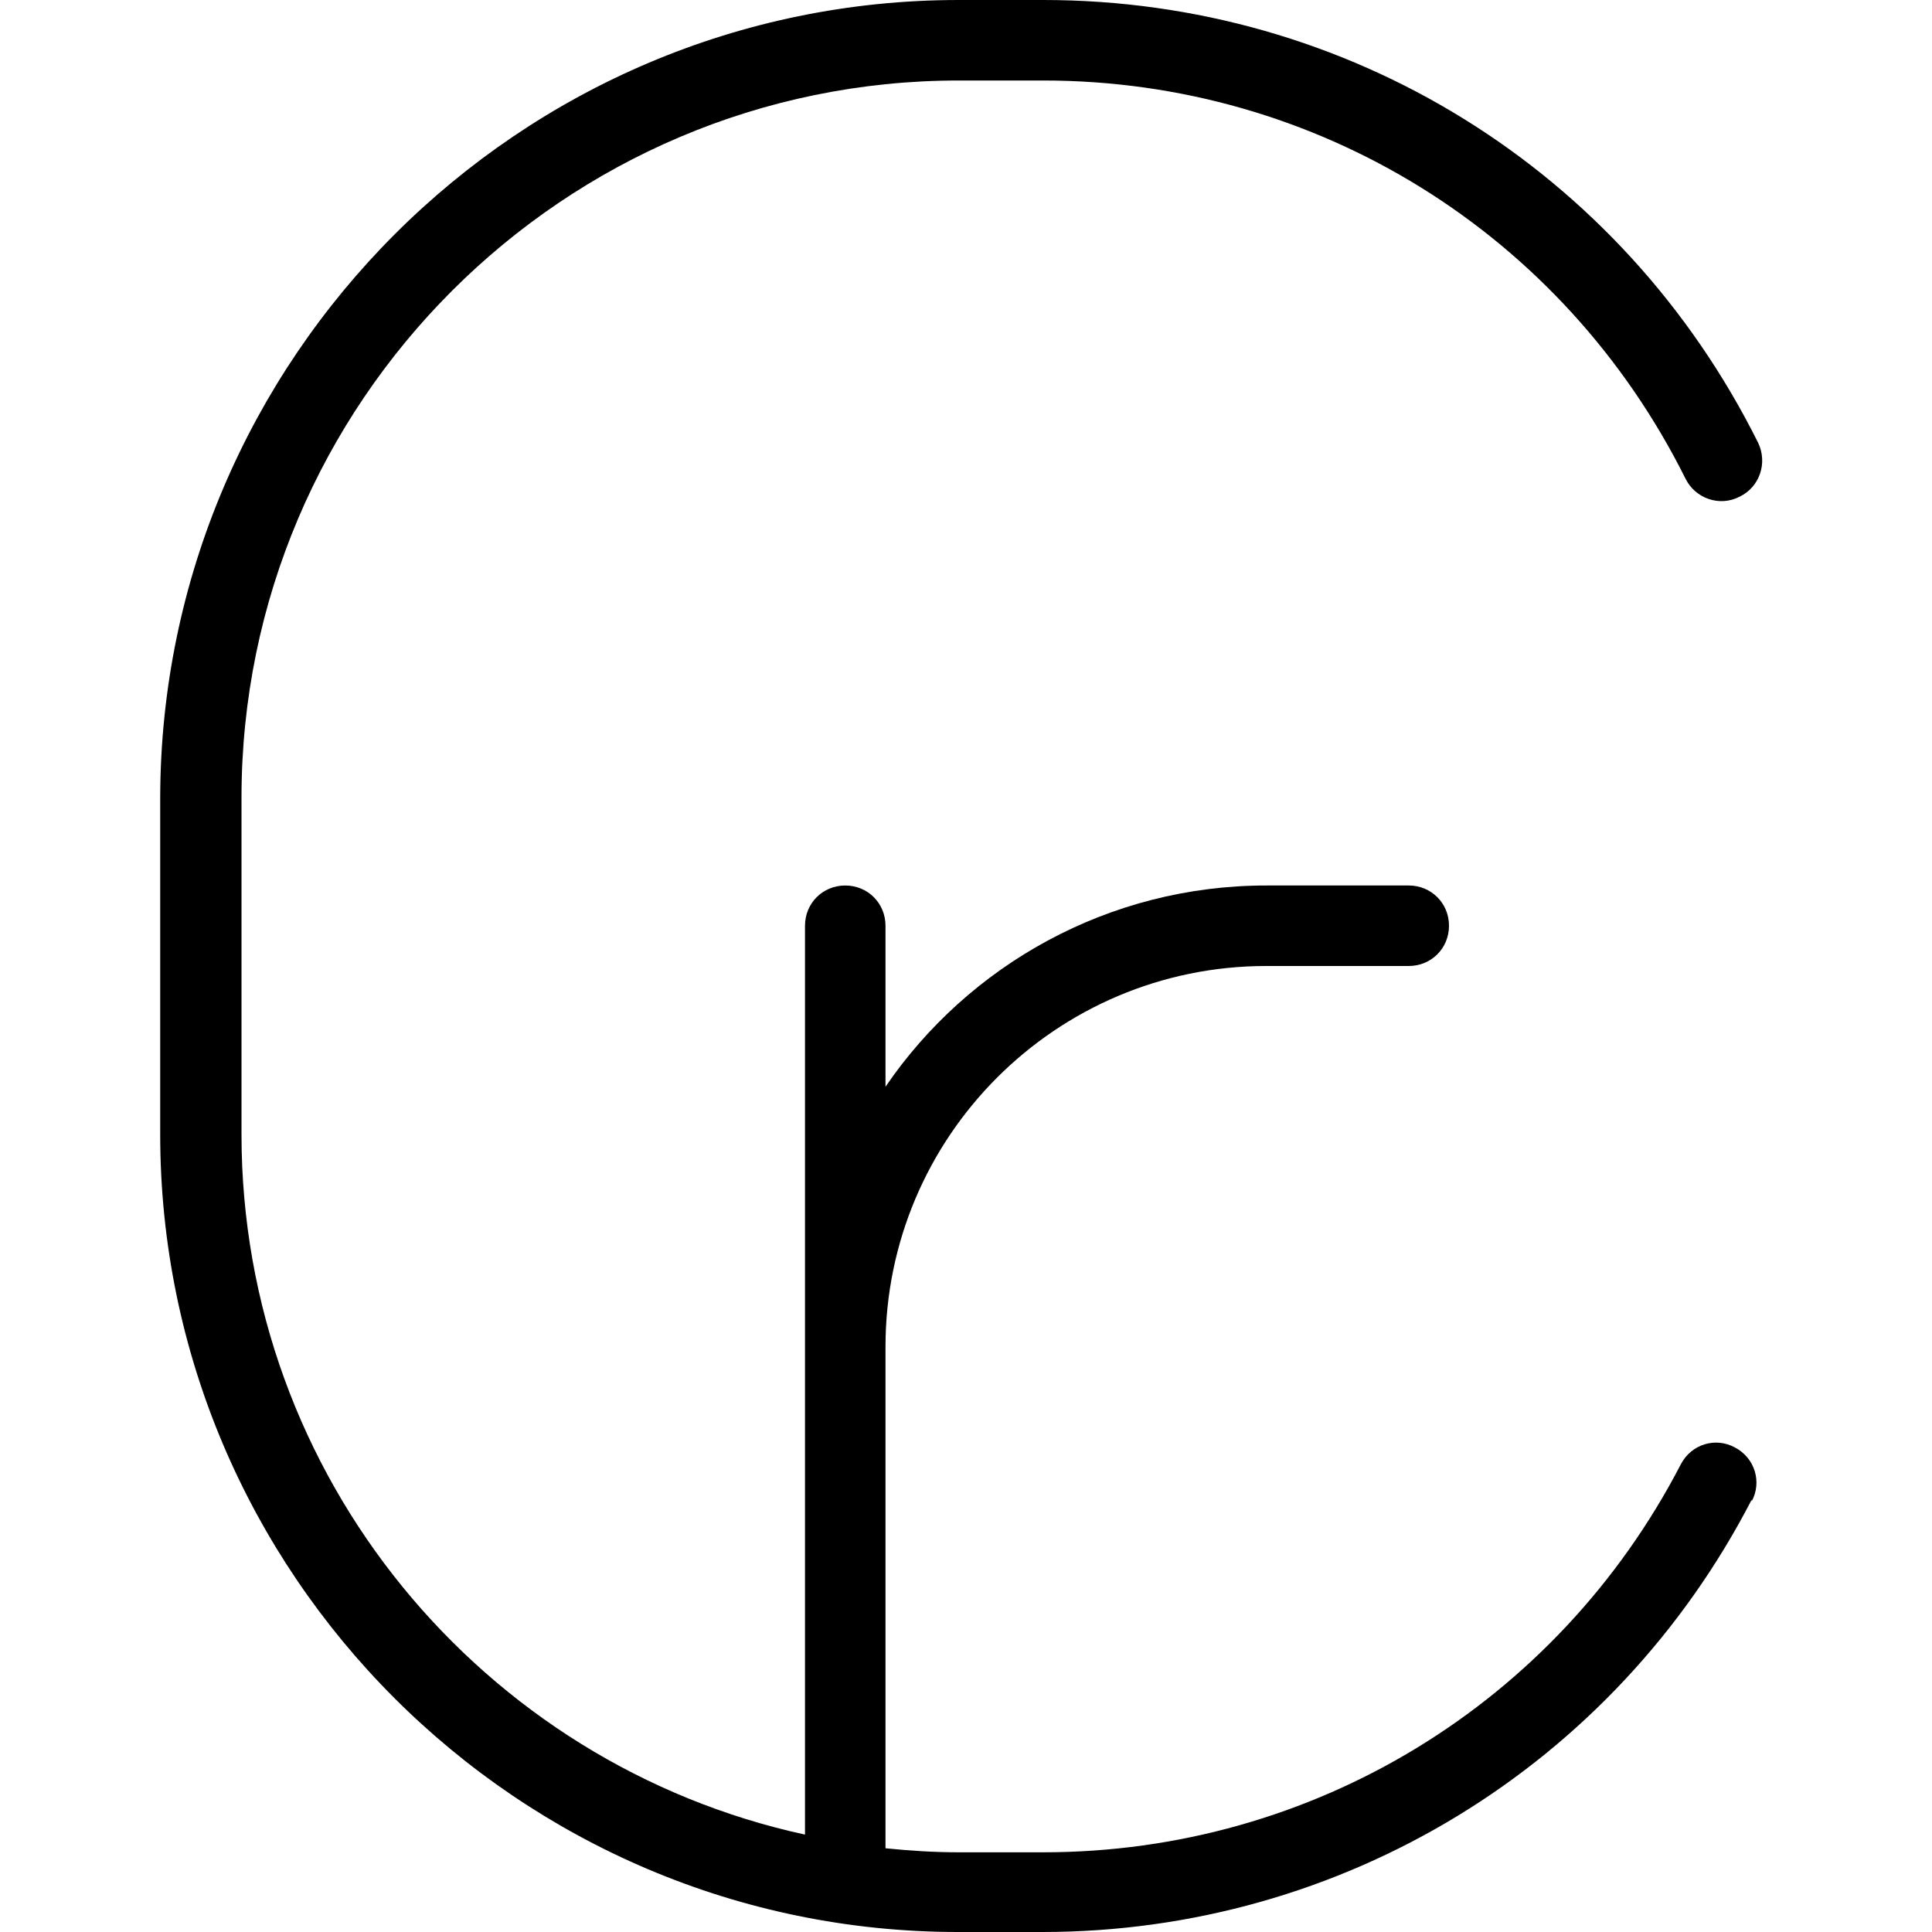 <?xml version="1.0" encoding="UTF-8"?>
<svg xmlns="http://www.w3.org/2000/svg" id="Layer_1" data-name="Layer 1" viewBox="0 0 24 24" width="512" height="512"><path d="M21.76,18.63c-1.71,3.31-5.09,5.37-8.81,5.37h-1.05c-5.46,0-9.91-4.45-9.91-9.91v-4.18C2,4.45,6.45,0,11.91,0h1.05c3.79,0,7.19,2.11,8.88,5.5,.12,.25,.02,.55-.23,.67-.25,.13-.55,.02-.67-.22-1.52-3.05-4.58-4.95-7.98-4.95h-1.05C7,1,3,5,3,9.91v4.18c0,4.26,3,7.83,7,8.7V11.5c0-.28,.22-.5,.5-.5s.5,.22,.5,.5v2c1.03-1.51,2.77-2.5,4.73-2.5h1.77c.28,0,.5,.22,.5,.5s-.22,.5-.5,.5h-1.77c-2.61,0-4.73,2.12-4.73,4.73v6.23c.3,.03,.6,.05,.91,.05h1.05c3.35,0,6.38-1.85,7.92-4.82,.13-.25,.43-.34,.67-.21,.25,.13,.34,.43,.21,.67Z"/></svg>
